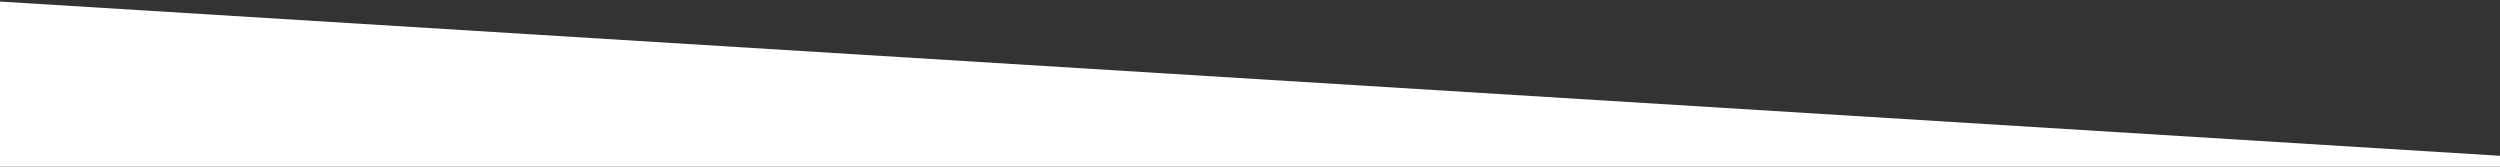 <svg width="1920" height="128" viewBox="0 0 1920 128" fill="none" xmlns="http://www.w3.org/2000/svg">
<rect x="0" y="0" width="1920" height="128" fill="#333333" stroke="none"/>
<g clip-path="url(#clip0_13773_21035)">
<path d="M-20.77 -0.071L1940.77 120.927V1204.92H-20.77L-20.77 -0.071Z" fill="white"/>
</g>
<defs>
<clipPath id="clip0_13773_21035">
<rect width="1920" height="128" fill="white"/>
</clipPath>
</defs>
</svg>
